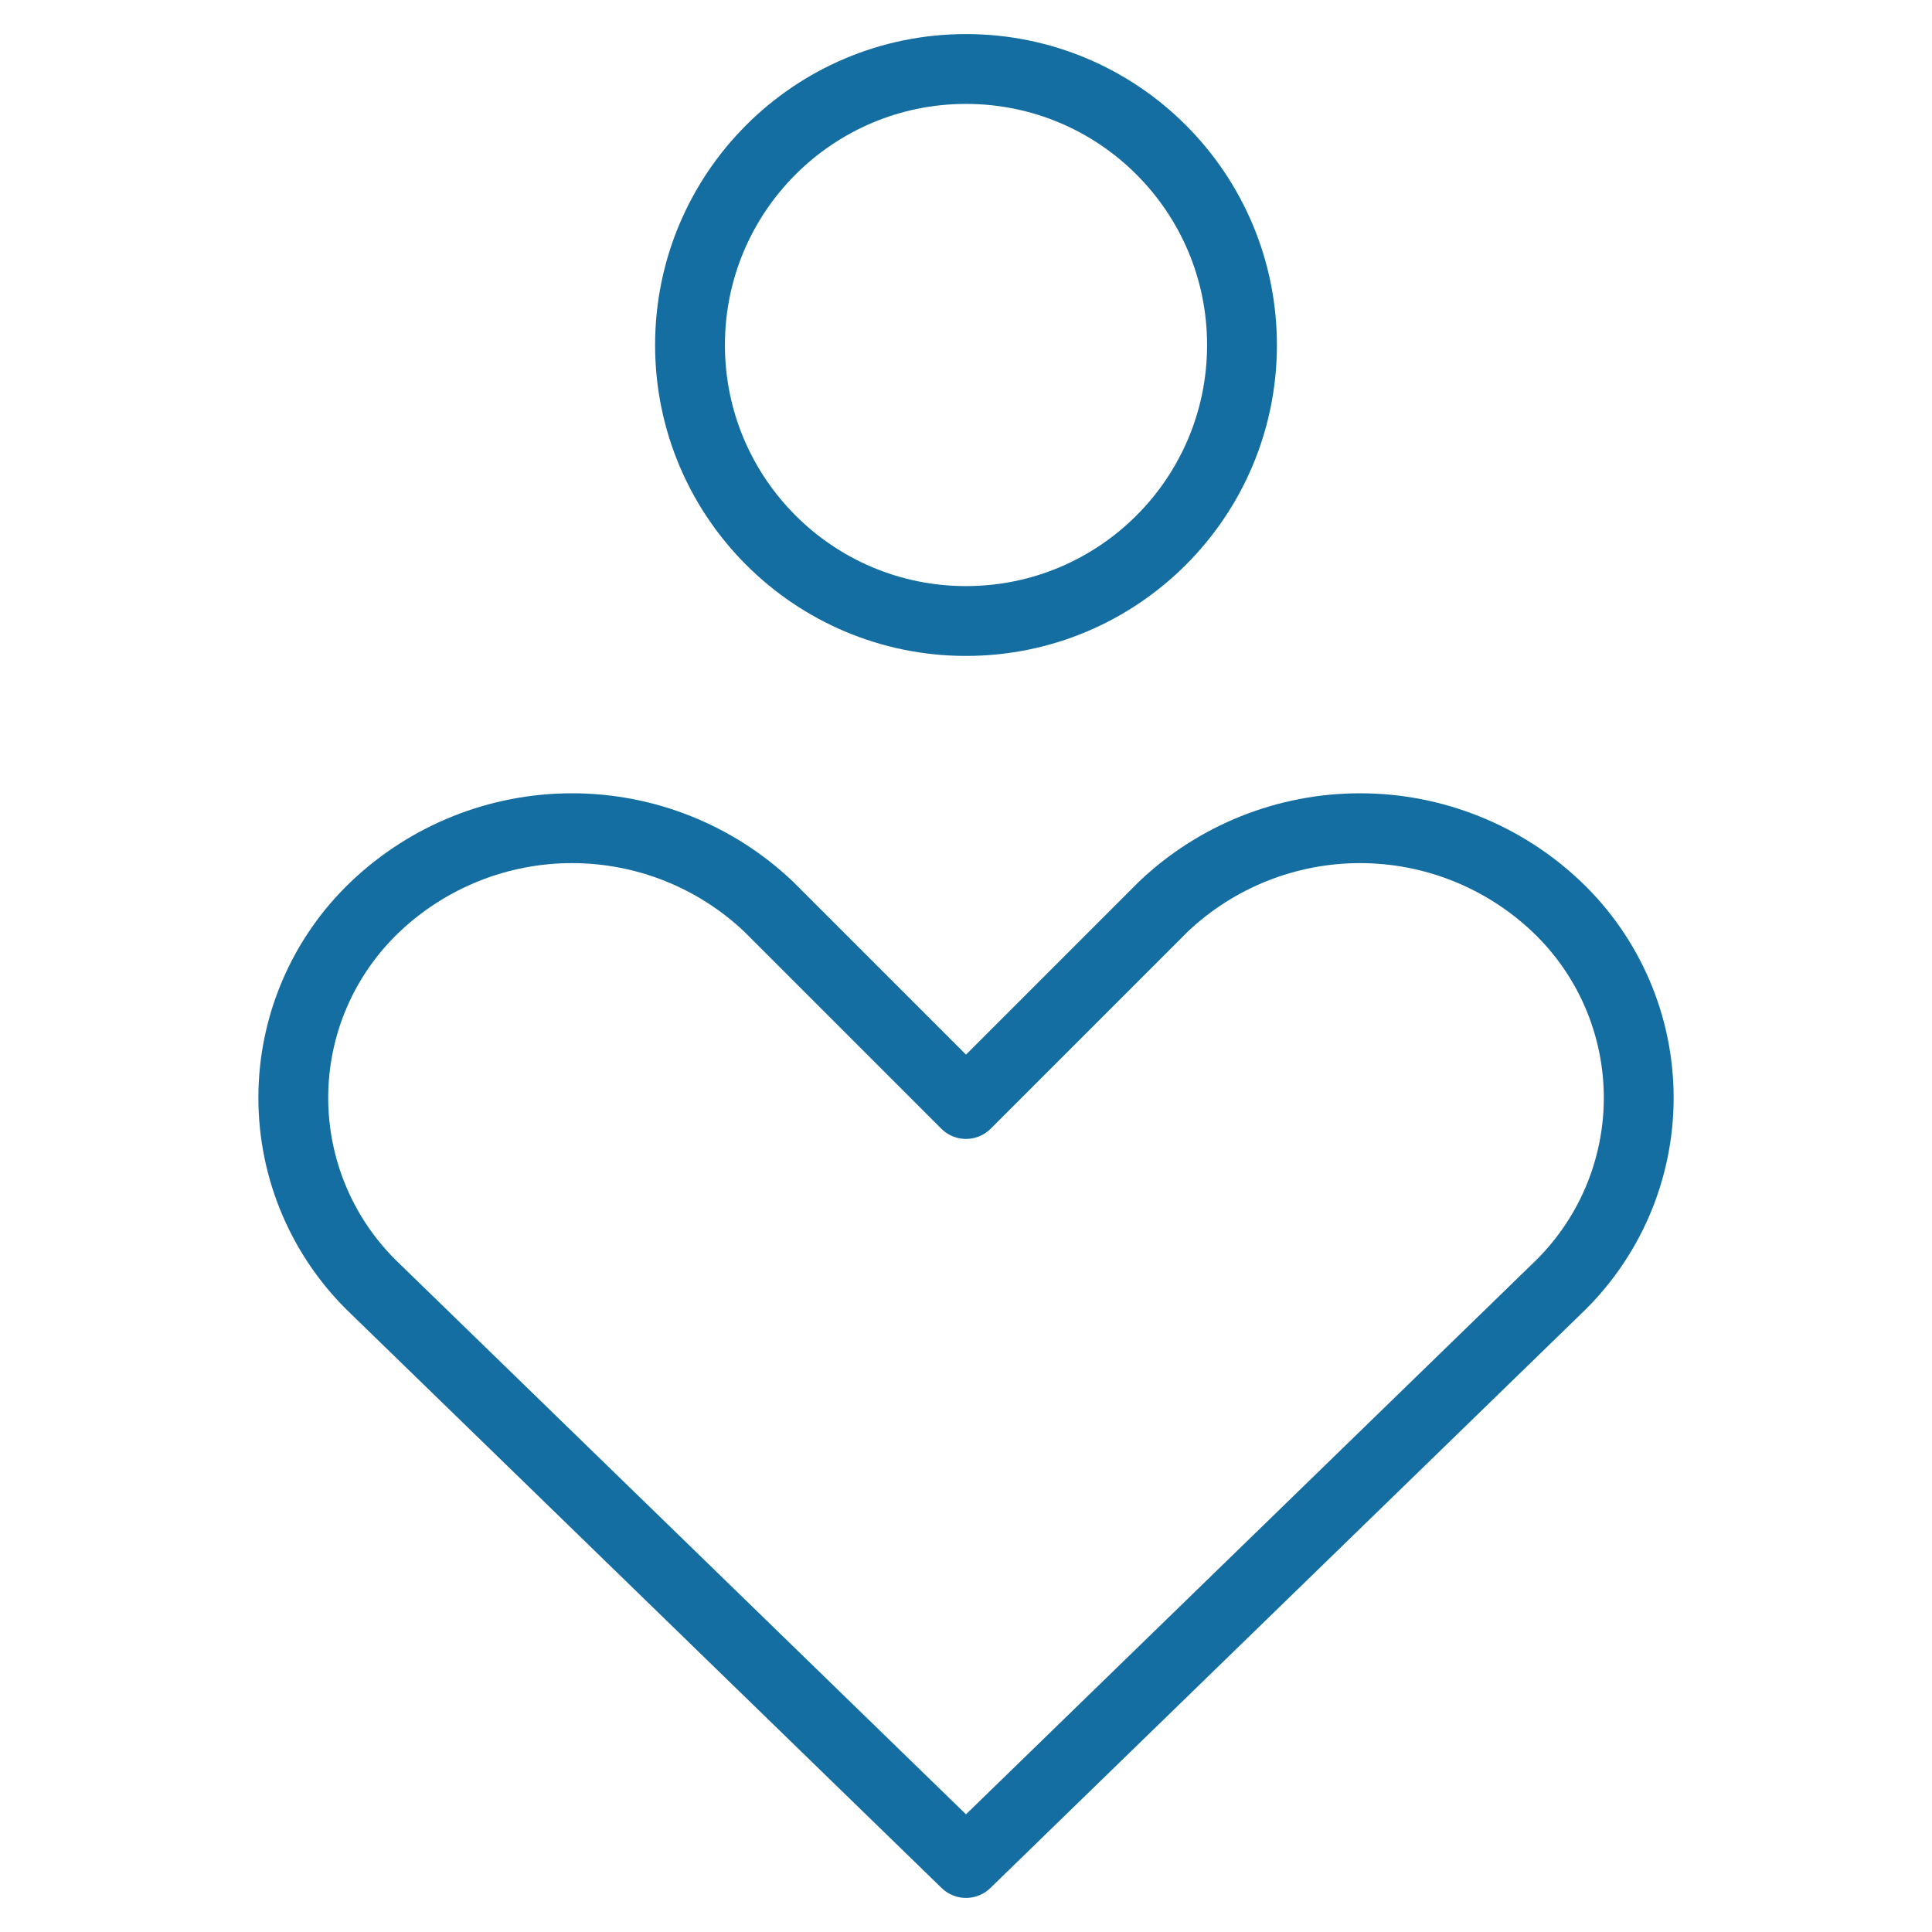 <svg width="83" height="83" viewBox="0 0 83 83" fill="none" xmlns="http://www.w3.org/2000/svg">
<path d="M66.874 55.373C67.988 54.315 68.875 53.042 69.482 51.63C70.088 50.218 70.401 48.698 70.401 47.162C70.401 45.626 70.088 44.105 69.482 42.694C68.875 41.282 67.988 40.009 66.874 38.951C64.594 36.787 61.57 35.58 58.426 35.58C55.282 35.58 52.258 36.787 49.978 38.951L41.5 47.429L33.022 38.951C30.742 36.787 27.718 35.58 24.574 35.58C21.43 35.58 18.406 36.787 16.126 38.951C15.012 40.009 14.125 41.282 13.518 42.694C12.912 44.105 12.6 45.626 12.6 47.162C12.6 48.698 12.912 50.218 13.518 51.63C14.125 53.042 15.012 54.315 16.126 55.373L41.5 80.036L66.874 55.373Z" stroke="#156EA2" stroke-width="3" stroke-linecap="round" stroke-linejoin="round"/>
<path d="M41.5 26.679C48.048 26.679 53.357 21.37 53.357 14.822C53.357 8.273 48.048 2.964 41.5 2.964C34.952 2.964 29.643 8.273 29.643 14.822C29.643 21.37 34.952 26.679 41.5 26.679Z" stroke="#156EA2" stroke-width="3" stroke-linecap="round" stroke-linejoin="round"/>
</svg>
